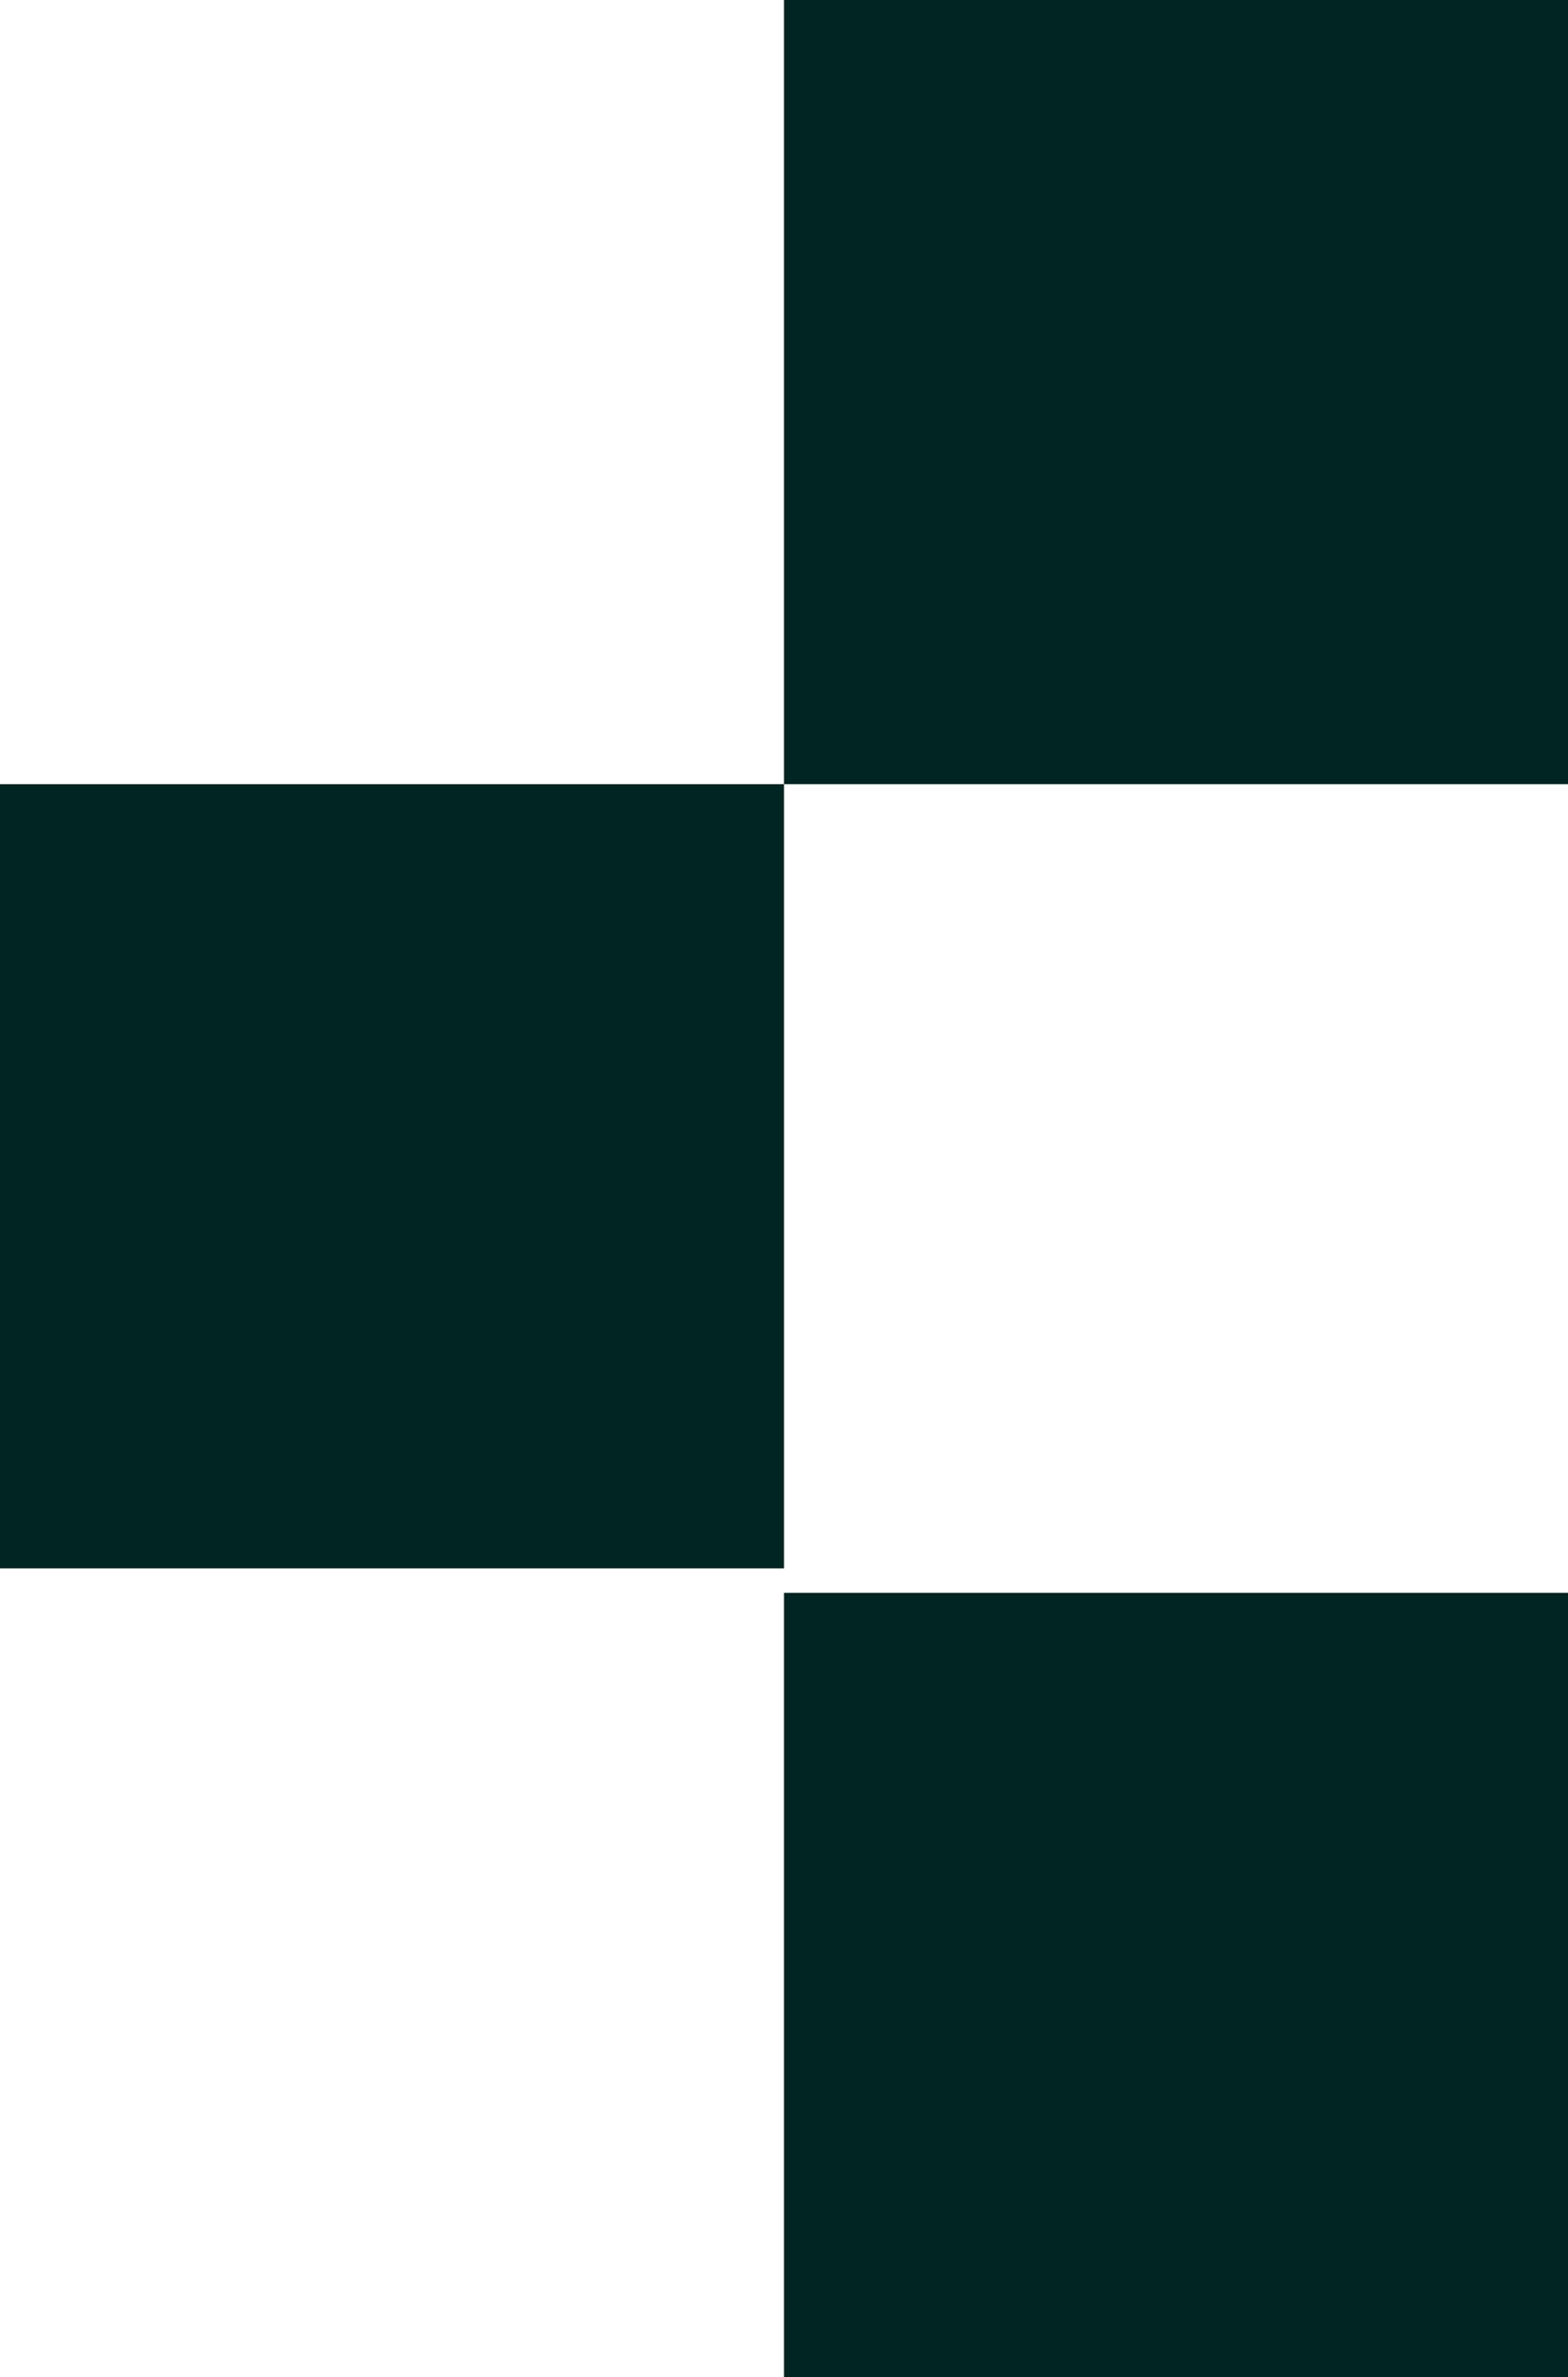 <svg width="128" height="194" viewBox="0 0 128 194" fill="none" xmlns="http://www.w3.org/2000/svg">
<path d="M0 64H64V128H0V64Z" fill="#012522"/>
<path d="M64 0H128V64H64V0Z" fill="#012522"/>
<path d="M64 130H128V194H64V130Z" fill="#012522"/>
</svg>
